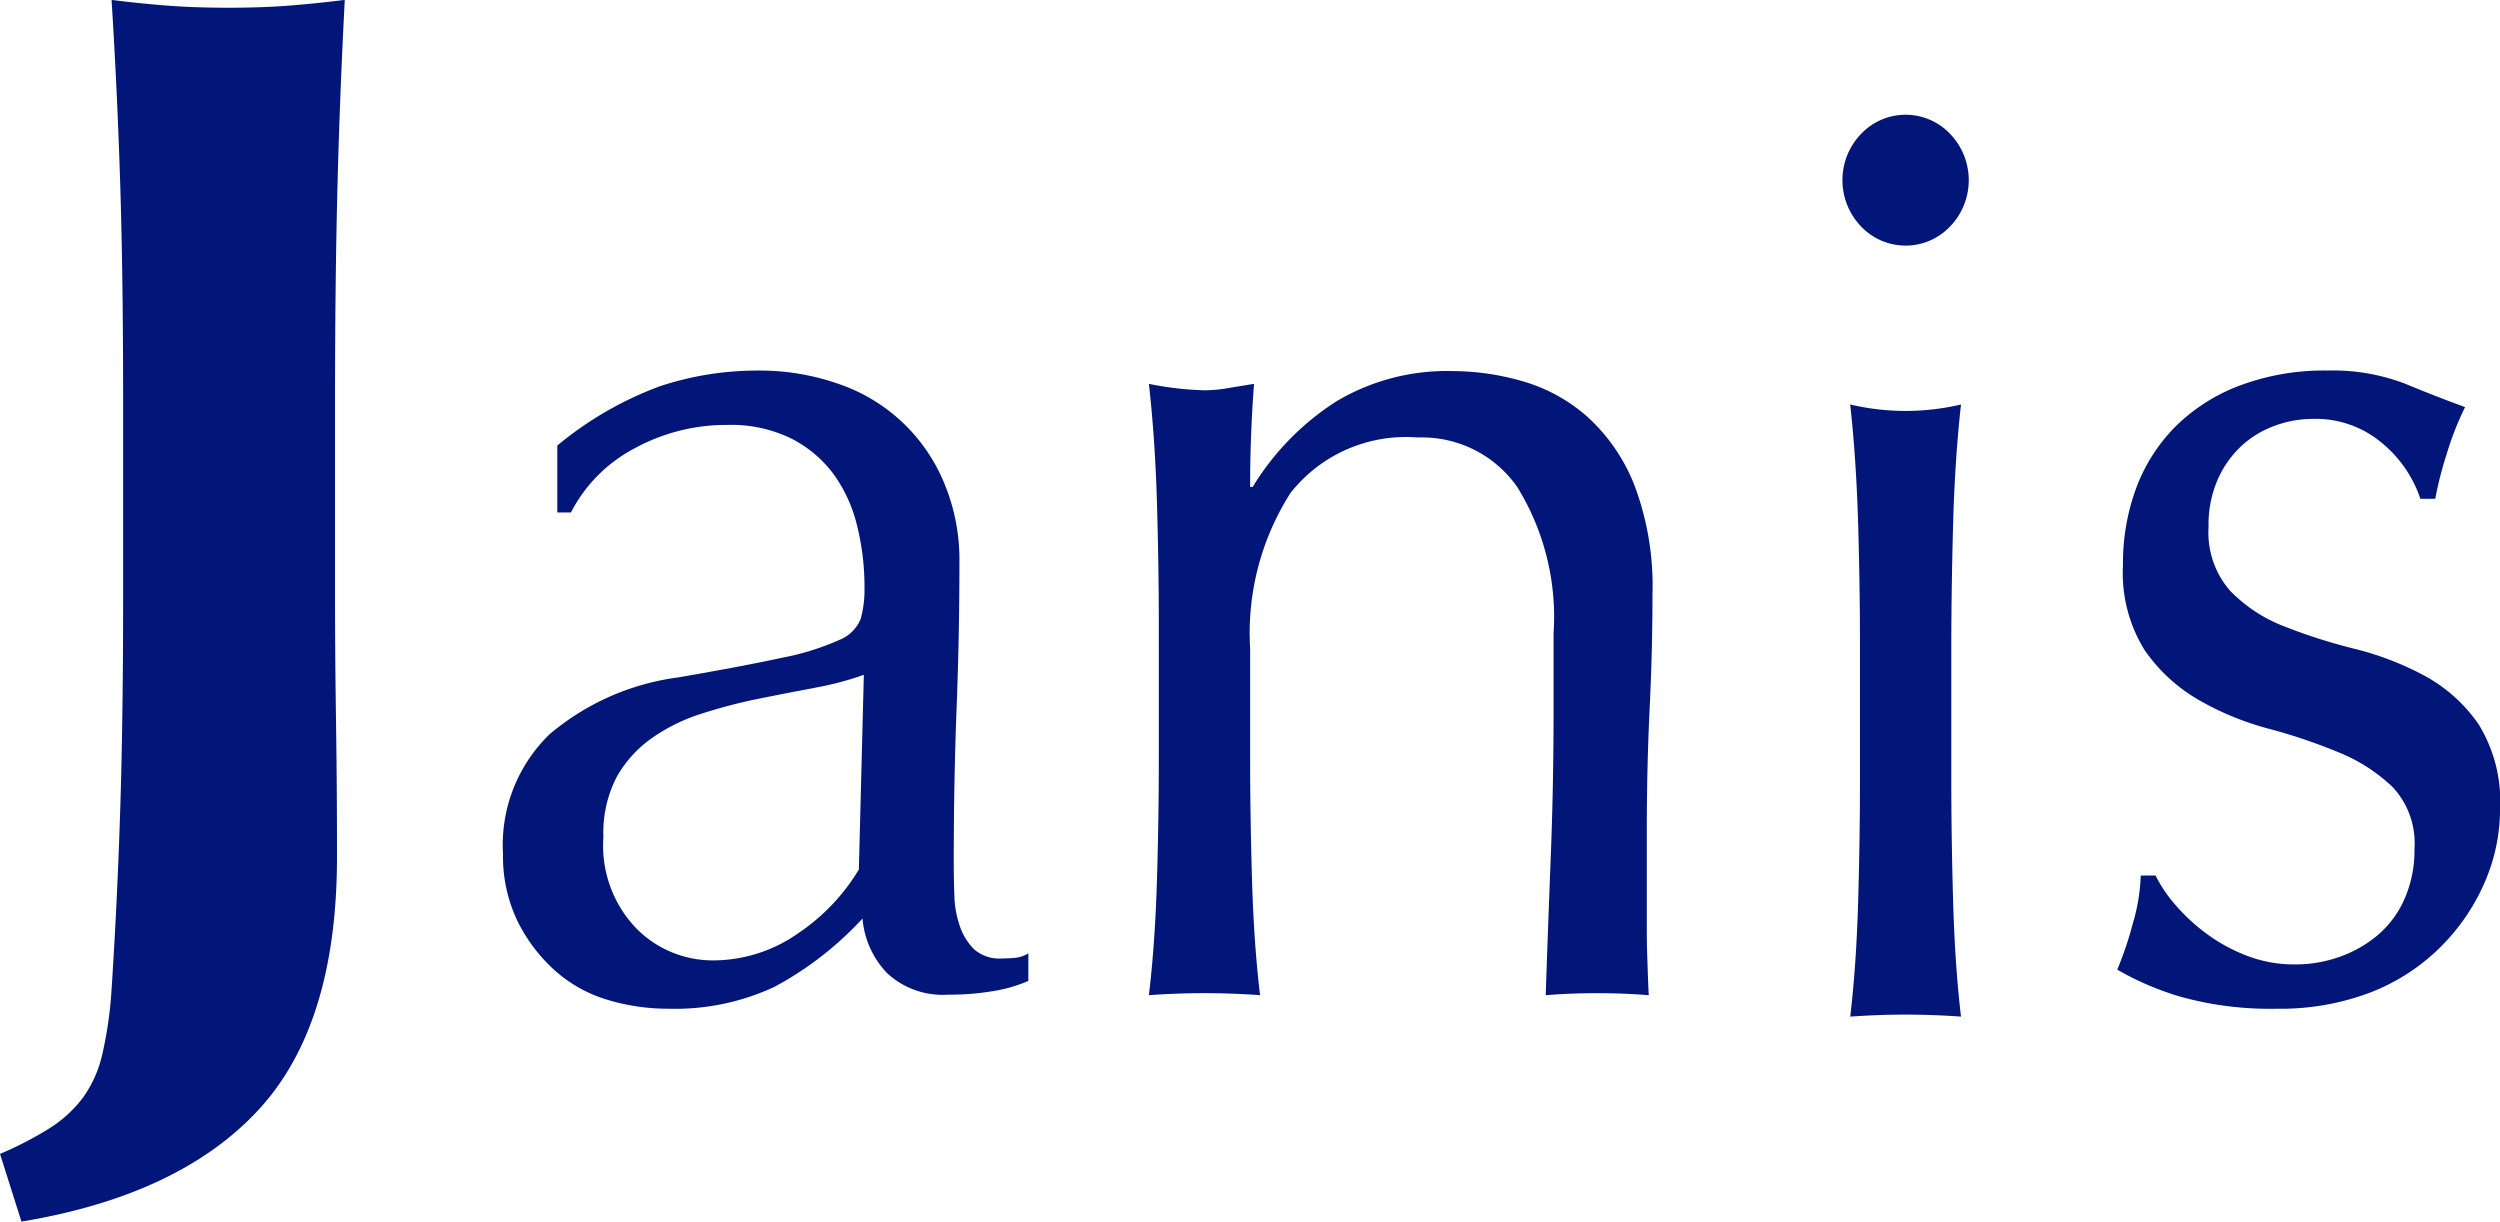 <svg xmlns="http://www.w3.org/2000/svg" width="88" height="43" viewBox="0 0 88 43">
  <g id="グループ_4092" data-name="グループ 4092" transform="translate(-679.464 -64.346)">
    <path id="パス_3" data-name="パス 3" d="M681.225,104.05a4.437,4.437,0,0,0,1.158-1.065,4.209,4.209,0,0,0,.68-1.522,13.98,13.98,0,0,0,.328-2.282q.205-3.143.307-6.414t.1-7.48v-6.9q0-4.208-.1-7.478t-.307-6.567q.849.111,1.85.193t2.255.083q1.25,0,2.251-.083t1.853-.193q-.173,3.3-.257,6.567t-.086,7.478v6.9q0,2.13.035,4.463t.034,4.765q0,5.935-2.788,8.925t-8.319,3.906l-.755-2.383A12.23,12.23,0,0,0,681.225,104.05Z" transform="translate(0 0)" fill="#011678"/>
    <path id="パス_4" data-name="パス 4" d="M720.642,97.646c-.659.121-1.324.252-2,.388a18.665,18.665,0,0,0-2,.525,6.376,6.376,0,0,0-1.754.869,4.17,4.17,0,0,0-1.228,1.369,4.273,4.273,0,0,0-.46,2.1,4.2,4.2,0,0,0,1.184,3.243,3.783,3.783,0,0,0,2.632,1.1,5.216,5.216,0,0,0,3.047-.96,7.11,7.11,0,0,0,2.129-2.239l.175-6.854a10.764,10.764,0,0,1-1.733.457M715.2,87.026a10.89,10.89,0,0,1,3.413-.548,8.4,8.4,0,0,1,2.89.478,6.166,6.166,0,0,1,3.7,3.5,6.988,6.988,0,0,1,.529,2.752q0,2.59-.1,5.161t-.1,5.434q0,.546.022,1.159a3.528,3.528,0,0,0,.2,1.092,2.074,2.074,0,0,0,.5.8,1.358,1.358,0,0,0,.984.318c.147,0,.3-.007.46-.022a1.088,1.088,0,0,0,.46-.16v.973a5.12,5.12,0,0,1-1.2.351,9.163,9.163,0,0,1-1.627.132,2.87,2.87,0,0,1-2.137-.75,3.138,3.138,0,0,1-.873-1.931,11.79,11.79,0,0,1-3.1,2.406,8.281,8.281,0,0,1-3.752.77,7.322,7.322,0,0,1-2.139-.318,4.85,4.85,0,0,1-1.855-1.043,5.735,5.735,0,0,1-1.309-1.745,5.248,5.248,0,0,1-.5-2.338,5.424,5.424,0,0,1,1.64-4.218,8.776,8.776,0,0,1,4.526-2q2.36-.407,3.693-.7a9.009,9.009,0,0,0,1.967-.614,1.35,1.35,0,0,0,.765-.748,3.878,3.878,0,0,0,.133-1.113,8.848,8.848,0,0,0-.263-2.176,5.146,5.146,0,0,0-.832-1.814,4.259,4.259,0,0,0-1.488-1.247,4.819,4.819,0,0,0-2.234-.476,6.752,6.752,0,0,0-3.261.816,5.293,5.293,0,0,0-2.255,2.266h-.48V89.117A12.323,12.323,0,0,1,715.2,87.026Z" transform="translate(-12.496 -9.088)" fill="#011678"/>
    <path id="パス_5" data-name="パス 5" d="M761.42,90.563a4.085,4.085,0,0,0-3.5-1.746,5.173,5.173,0,0,0-4.482,1.95,9.18,9.18,0,0,0-1.422,5.485v3.854q0,2.039.066,4.284t.283,4.057q-1-.071-1.957-.071t-1.956.071q.217-1.812.284-4.055t.065-4.28V95.4q0-2.038-.065-4.28t-.284-4.191a11.31,11.31,0,0,0,1.96.227,4.852,4.852,0,0,0,.763-.067c.275-.046.6-.1.978-.16q-.139,1.815-.137,3.627h.09a9.321,9.321,0,0,1,2.945-3.011,7.6,7.6,0,0,1,4.09-1.066,8.957,8.957,0,0,1,2.484.363,5.9,5.9,0,0,1,2.264,1.247,6.434,6.434,0,0,1,1.651,2.4,10.068,10.068,0,0,1,.638,3.873q0,1.947-.1,4.008t-.1,4.371v2.944c0,.483,0,.958.017,1.426s.028.914.052,1.337q-.874-.071-1.835-.071-.918,0-1.792.071.079-2.357.177-4.851t.1-5.122V95.708A8.7,8.7,0,0,0,761.42,90.563Z" transform="translate(-28.547 -9.071)" fill="#011678"/>
    <path id="パス_6" data-name="パス 6" d="M790.168,85.215q-.064-2.246-.279-4.2a8.5,8.5,0,0,0,3.9,0q-.215,1.95-.277,4.2t-.064,4.285v4.716q0,2.043.064,4.288t.277,4.058q-1-.071-1.948-.071t-1.951.071q.215-1.815.279-4.058t.064-4.288V89.5q0-2.041-.064-4.285m.1-13.722a2.159,2.159,0,0,1,3.14,0,2.35,2.35,0,0,1,0,3.252,2.159,2.159,0,0,1-3.14,0,2.35,2.35,0,0,1,0-3.252Z" transform="translate(-45.298 -2.431)" fill="#011678"/>
    <path id="パス_7" data-name="パス 7" d="M808.416,105.251a6.523,6.523,0,0,0,1.086,1.019,5.986,5.986,0,0,0,1.433.795,4.613,4.613,0,0,0,1.715.317,4.674,4.674,0,0,0,1.584-.27,4.288,4.288,0,0,0,1.346-.772,3.544,3.544,0,0,0,.934-1.27,4.27,4.27,0,0,0,.348-1.769,2.891,2.891,0,0,0-.762-2.154,5.959,5.959,0,0,0-1.893-1.224,19.407,19.407,0,0,0-2.475-.838,10.108,10.108,0,0,1-2.479-1.021,5.867,5.867,0,0,1-1.89-1.746,5.139,5.139,0,0,1-.762-2.994,7.622,7.622,0,0,1,.477-2.742,6.065,6.065,0,0,1,1.391-2.154A6.437,6.437,0,0,1,810.726,87a8.487,8.487,0,0,1,3.084-.523,7.1,7.1,0,0,1,2.716.461q1.109.459,2.117.826a10.6,10.6,0,0,0-.657,1.684,12.427,12.427,0,0,0-.393,1.543h-.525a4.3,4.3,0,0,0-1.336-1.951,3.617,3.617,0,0,0-2.456-.861,3.911,3.911,0,0,0-1.293.227,3.522,3.522,0,0,0-1.164.68,3.619,3.619,0,0,0-.862,1.178,3.98,3.98,0,0,0-.344,1.723,3.11,3.11,0,0,0,.761,2.244,5.325,5.325,0,0,0,1.891,1.247,19.558,19.558,0,0,0,2.481.792,10.637,10.637,0,0,1,2.476.953,5.494,5.494,0,0,1,1.893,1.7,5.169,5.169,0,0,1,.759,2.992,6.489,6.489,0,0,1-.544,2.585,7.268,7.268,0,0,1-1.57,2.287,7.167,7.167,0,0,1-2.465,1.588,8.908,8.908,0,0,1-3.269.566,11.745,11.745,0,0,1-3.358-.411,10.11,10.11,0,0,1-2.268-.965,12.383,12.383,0,0,0,.544-1.612,6.652,6.652,0,0,0,.282-1.7h.522A4.862,4.862,0,0,0,808.416,105.251Z" transform="translate(-52.408 -9.088)" fill="#011678"/>
  </g>
</svg>
